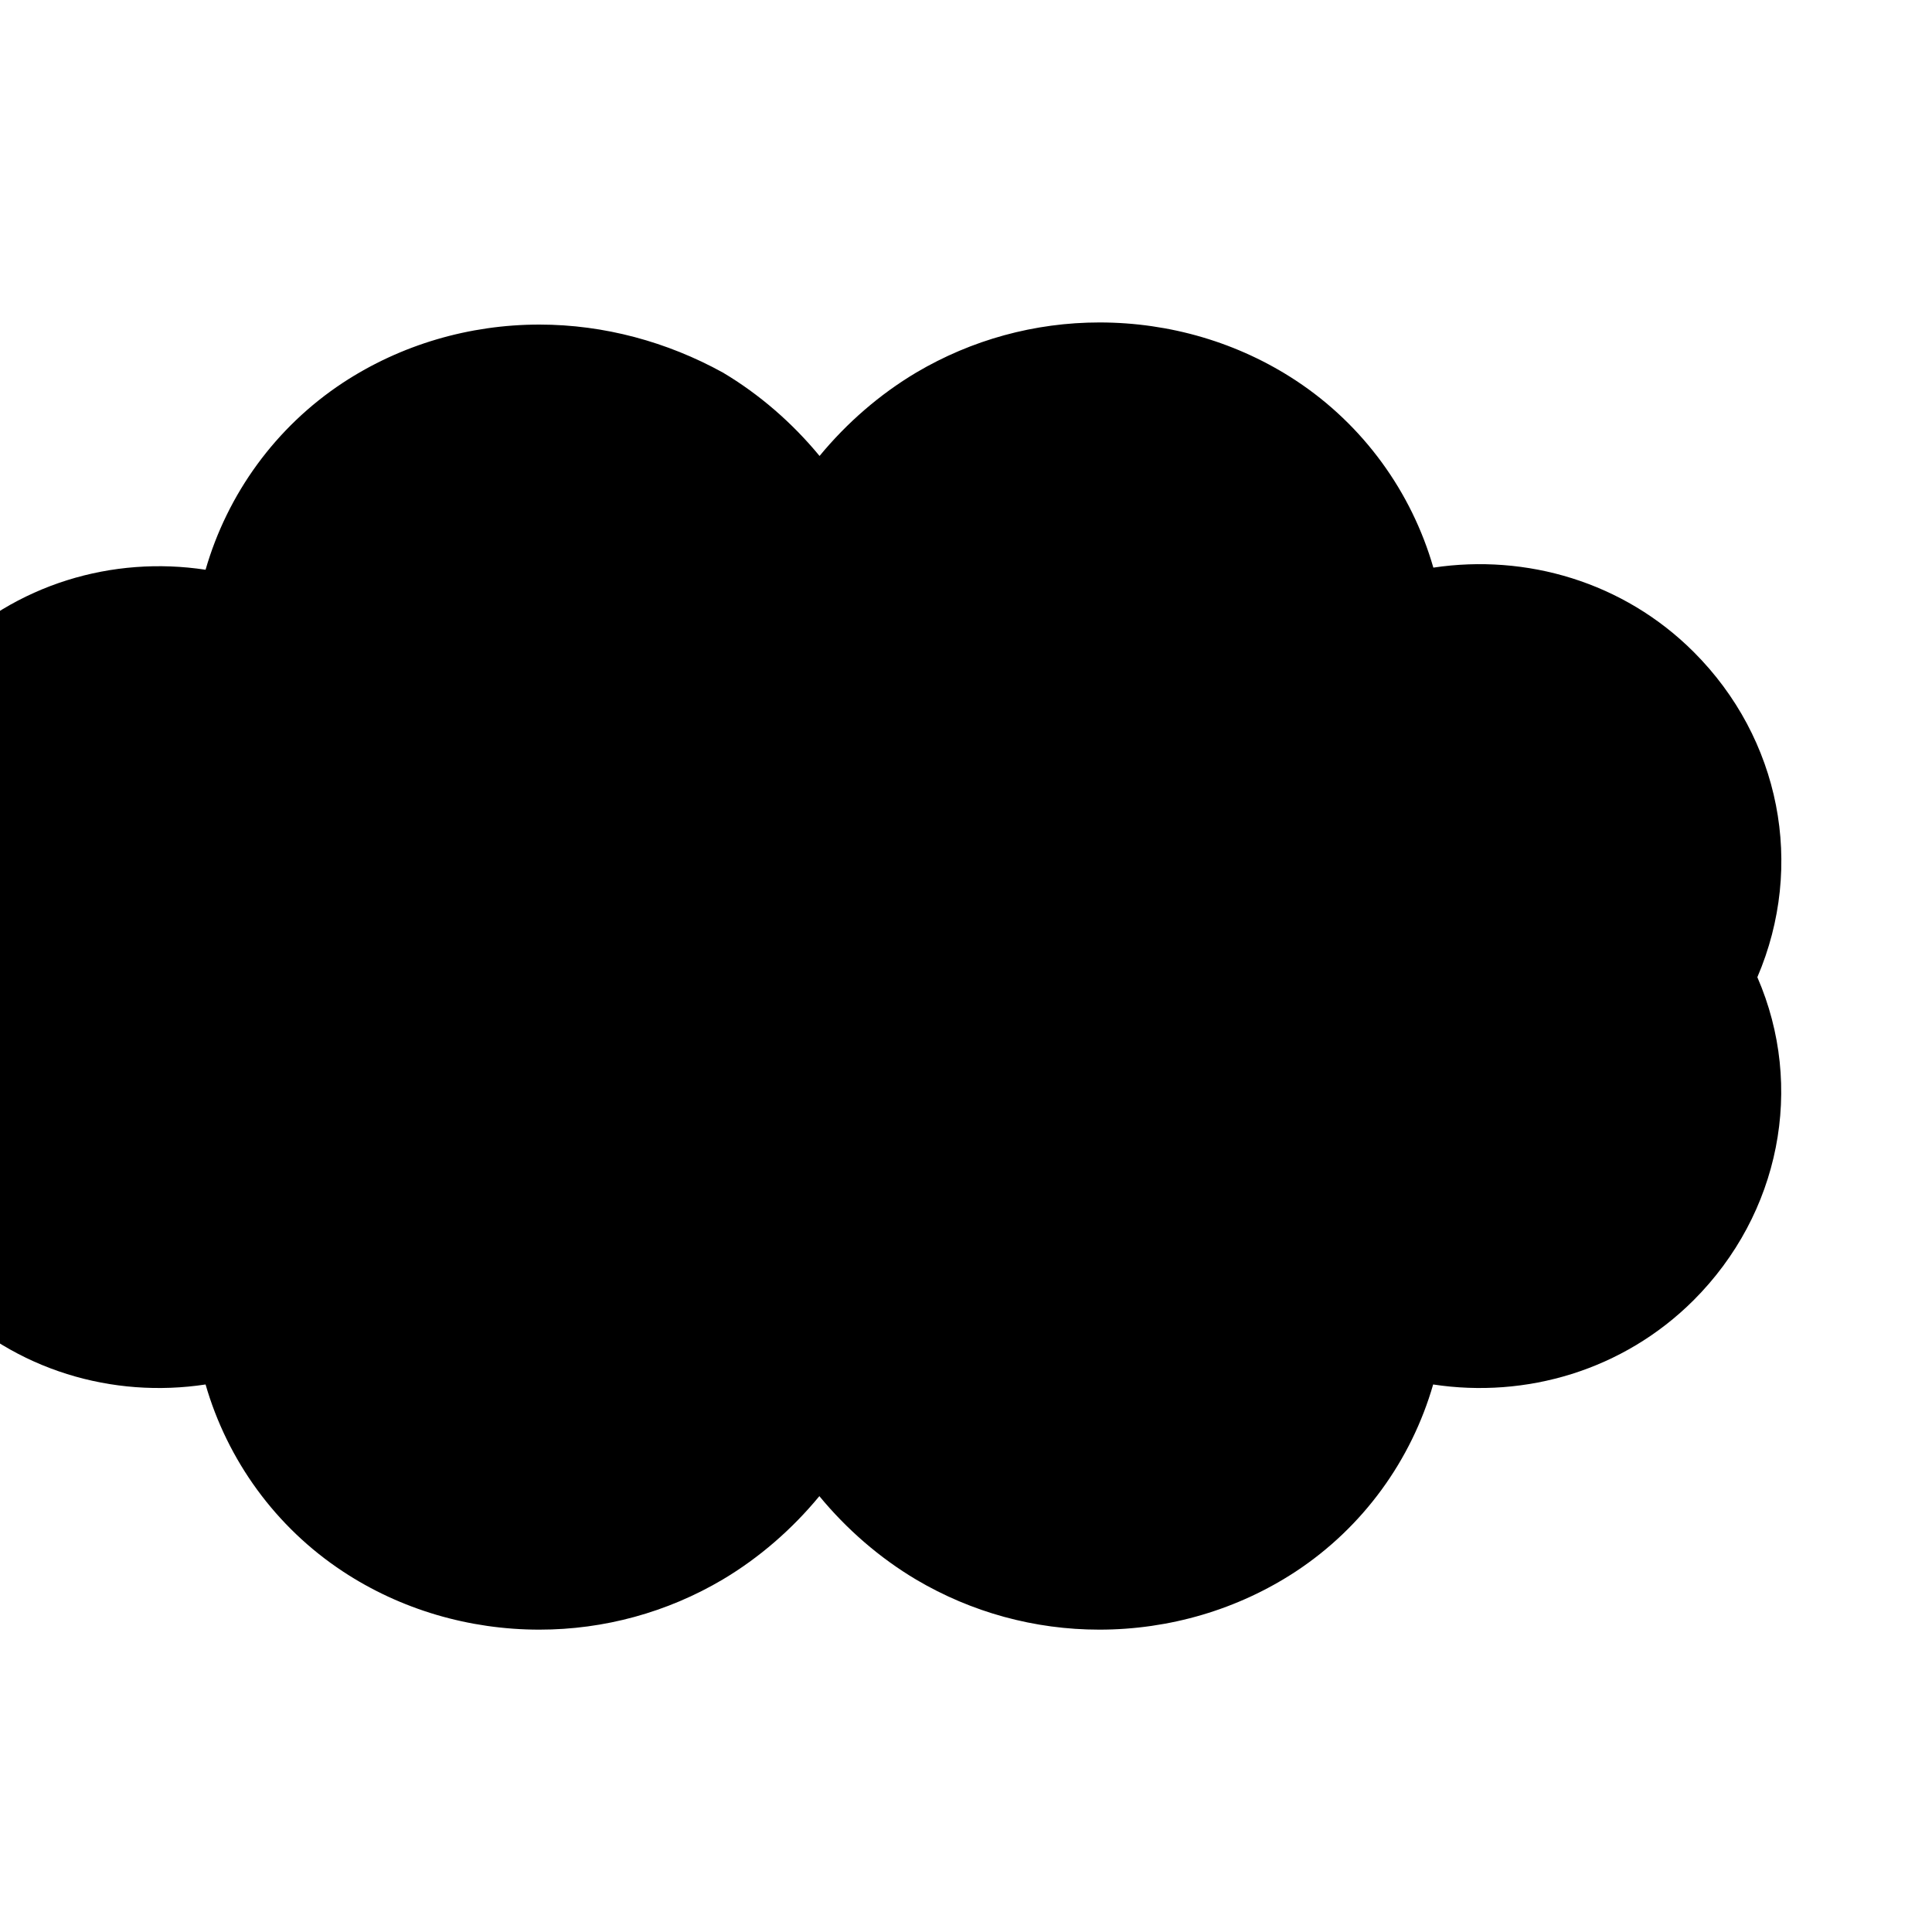 <?xml version="1.0" encoding="UTF-8"?>
<svg width="32px" height="32px" viewBox="0 0 1000 1000" version="1.1" xmlns="http://www.w3.org/2000/svg">
    <g stroke="none" stroke-width="1" fill="none" fill-rule="evenodd">
        <path d="M876.7,337.5c-36.4-36.4-86.8-50.9-134.8-43.7c-11.3-39.2-36.2-73.8-71.1-96.8c-29.9-19.7-65.3-30.1-101.7-30.1c-33.6,0-66.2,9-94.8,25.9c-19,11.3-36,26.1-50.1,43.2c-14.1-17.1-31.1-31.9-50.1-43.2C345.4,177,312.8,168,279.2,168c-36.3,0-71.7,10.4-101.7,30.1c-34.9,23-59.8,57.6-71.1,96.8c-47.9-7.3-98.3,7.2-134.8,43.7c-44.7,44.7-57.7,110.4-33,167.2c-24.7,56.8-11.8,122.5,33,167.2c36.4,36.4,86.8,50.9,134.8,43.6c11.3,39.2,36.2,73.8,71.1,96.8c29.9,19.7,65.3,30.1,101.7,30.1c33.6,0,66.2-9,94.8-25.9c19-11.3,36-26.1,50.1-43.2c14.1,17.1,31.1,31.9,50.1,43.2c28.6,16.9,61.2,25.9,94.8,25.9c36.3,0,71.7-10.4,101.7-30.1c34.9-23,59.8-57.6,71.1-96.8c47.9,7.3,98.3-7.2,134.8-43.6c44.7-44.7,57.7-110.4,33-167.2C934.4,447.9,921.4,382.2,876.7,337.5z" fill="currentColor"/>
    </g>
</svg>